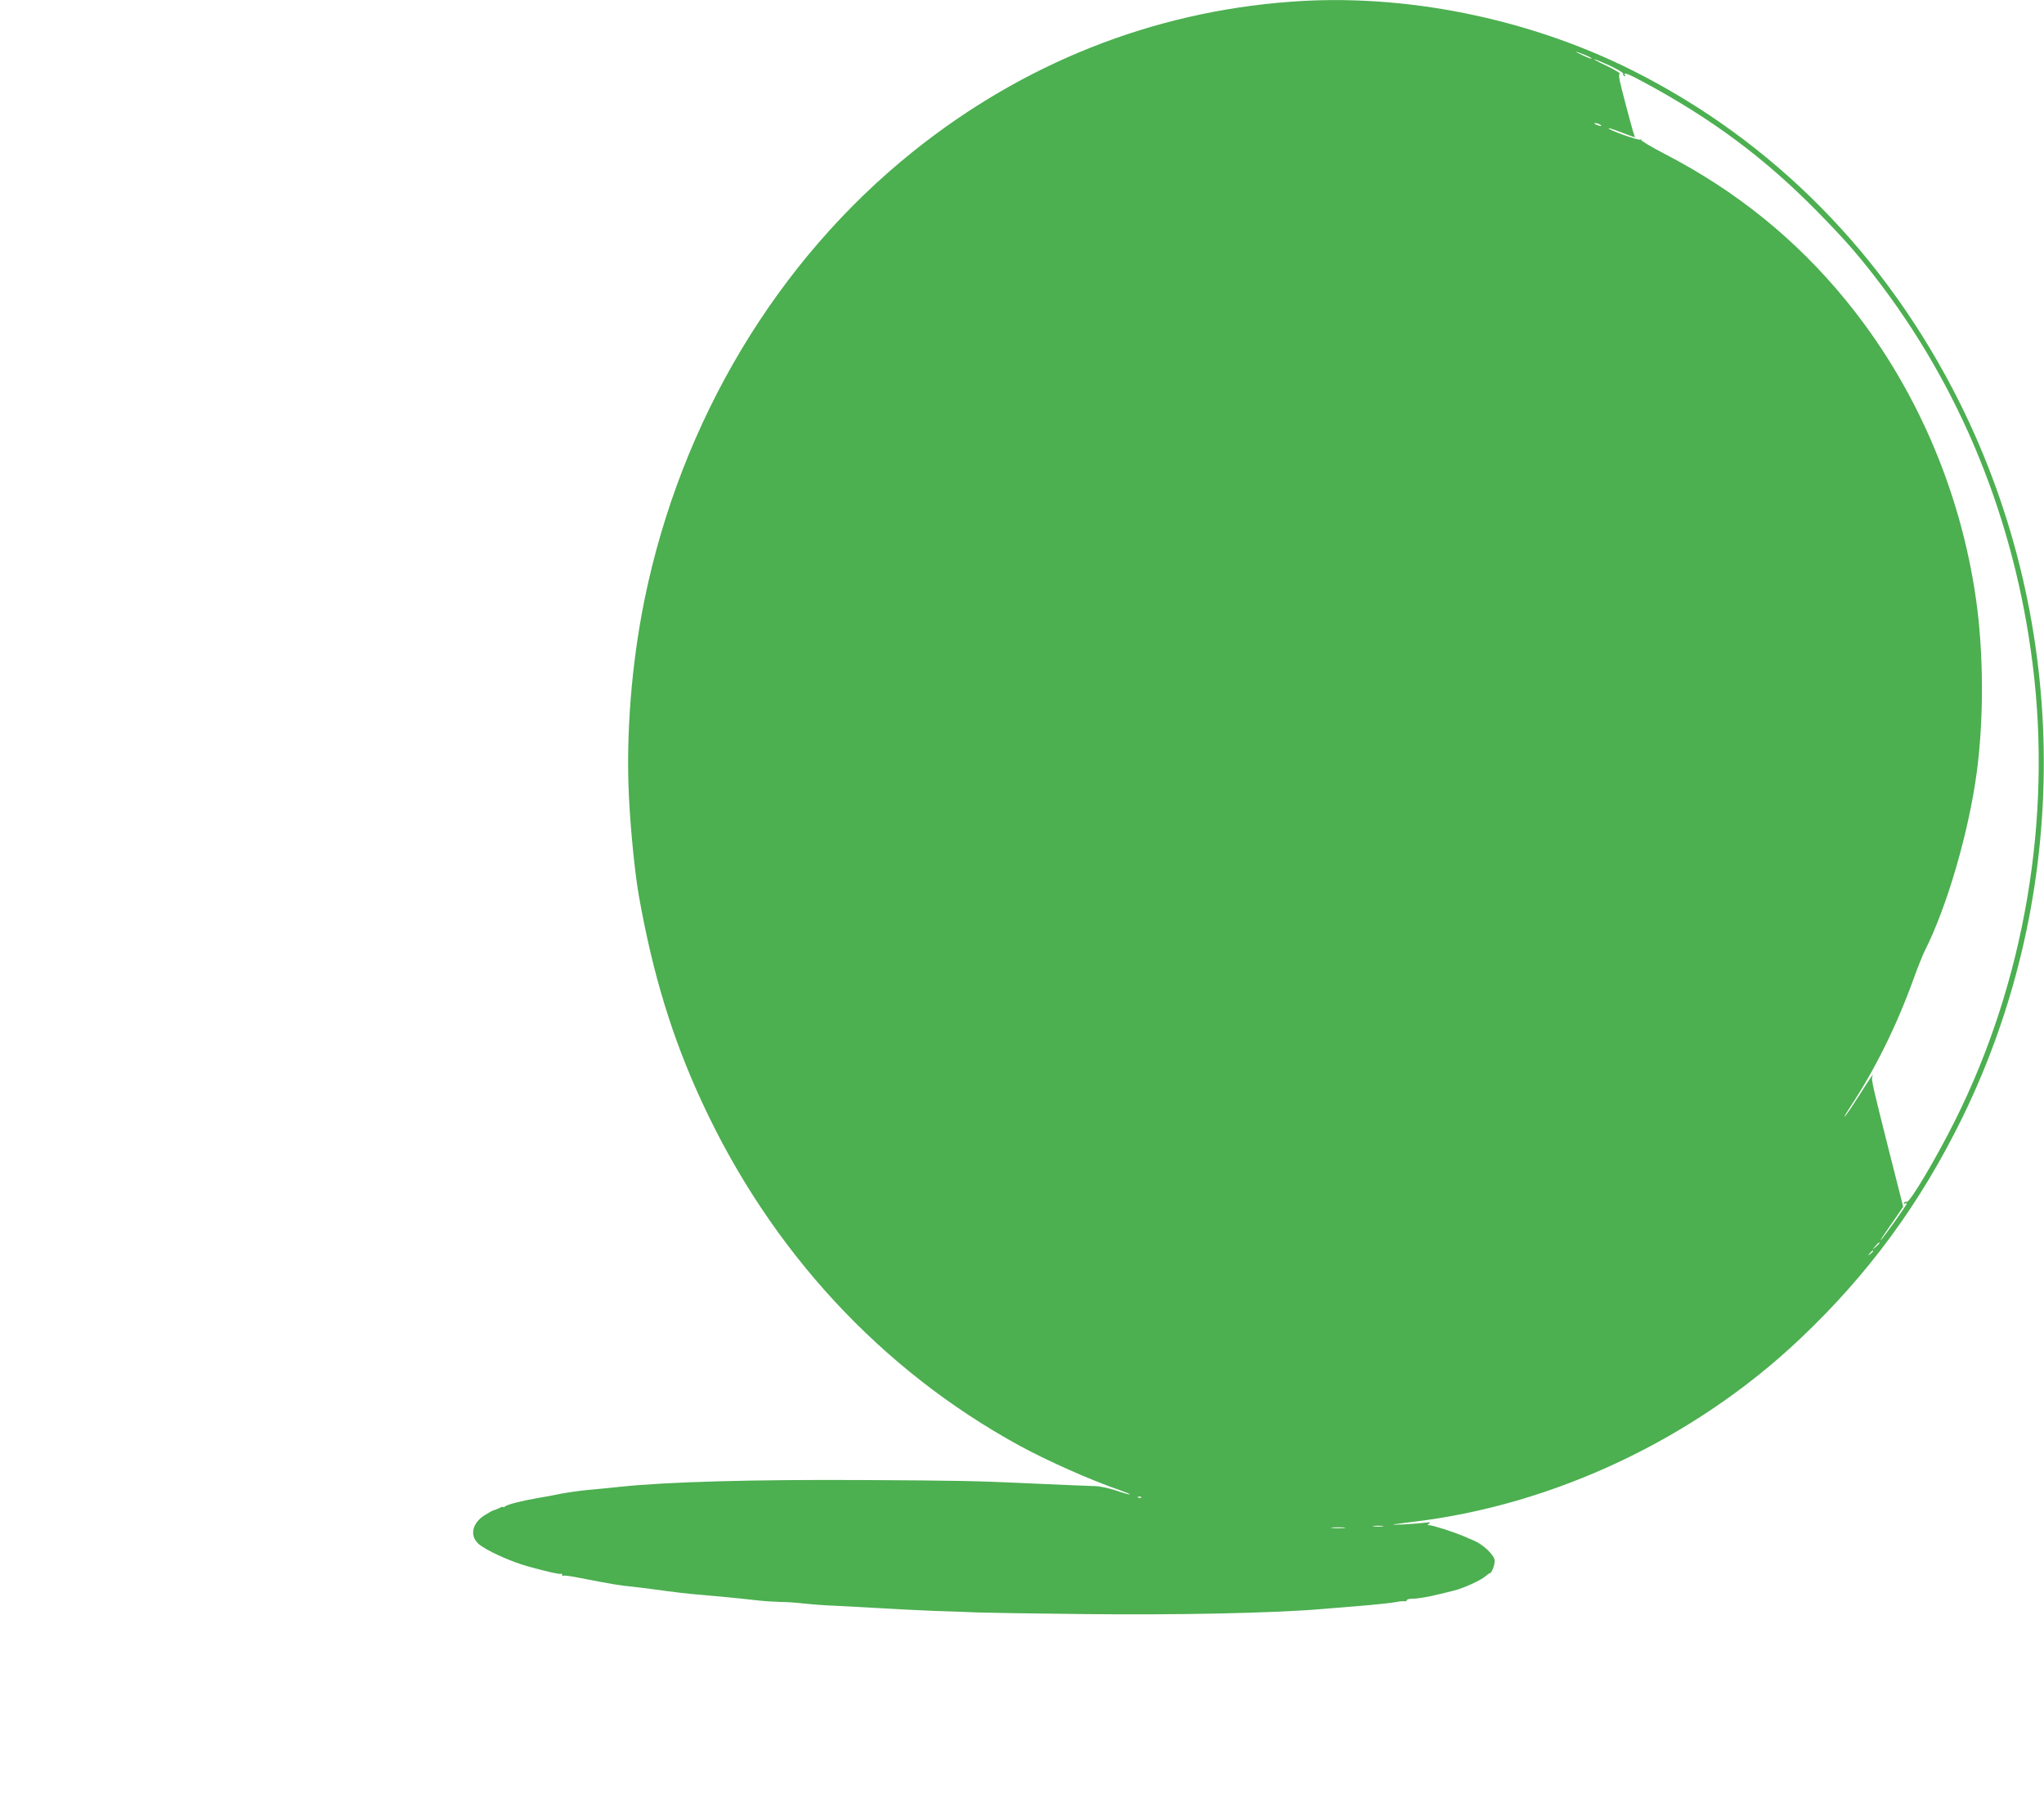 <?xml version="1.0" standalone="no"?>
<!DOCTYPE svg PUBLIC "-//W3C//DTD SVG 20010904//EN"
 "http://www.w3.org/TR/2001/REC-SVG-20010904/DTD/svg10.dtd">
<svg version="1.0" xmlns="http://www.w3.org/2000/svg"
 width="1280pt" height="1132pt" viewBox="0 0 1280 1132"
 preserveAspectRatio="xMidYMid meet">
<g transform="translate(0,1132) scale(0.1,-0.1)"
fill="#4caf50" stroke="none">
<path d="M8080 11309 c-864 -64 -1672 -385 -2361 -937 -853 -683 -1454 -1686
-1683 -2807 -82 -405 -117 -847 -97 -1243 11 -212 37 -468 61 -607 88 -496
209 -893 398 -1300 430 -928 1120 -1673 1987 -2147 176 -96 447 -216 627 -278
37 -13 66 -25 64 -27 -2 -2 -39 8 -82 23 -44 15 -104 28 -134 29 -52 1 -199 8
-475 20 -259 12 -393 15 -971 18 -696 4 -1238 -11 -1529 -42 -55 -6 -147 -15
-205 -20 -58 -6 -136 -17 -175 -25 -38 -8 -101 -20 -140 -26 -98 -17 -188 -40
-202 -52 -7 -6 -13 -7 -13 -4 0 4 -10 1 -22 -6 -13 -6 -29 -13 -36 -14 -6 -1
-32 -15 -57 -31 -76 -48 -95 -124 -42 -176 38 -39 208 -117 322 -147 120 -33
190 -48 197 -44 4 3 8 0 8 -6 0 -6 4 -9 8 -6 5 3 42 -2 83 -10 226 -44 283
-53 344 -58 28 -3 86 -10 130 -16 139 -19 238 -31 300 -35 72 -6 252 -23 355
-35 41 -5 107 -9 145 -10 39 0 106 -5 150 -10 44 -5 132 -12 195 -14 63 -3
189 -10 280 -15 91 -6 242 -13 335 -17 94 -3 217 -7 275 -10 58 -2 354 -7 657
-10 593 -7 1211 6 1508 32 94 8 224 19 290 24 66 6 138 14 161 18 22 5 48 8
57 6 9 -1 17 2 17 7 0 5 15 9 34 9 33 0 100 11 176 30 19 5 58 14 85 21 59 14
172 66 199 91 11 10 23 18 26 18 11 0 30 49 30 77 0 34 -69 101 -130 127 -25
10 -58 25 -75 32 -53 22 -183 64 -202 64 -15 0 -16 2 -3 11 11 8 5 9 -25 5
-51 -7 -229 -17 -195 -10 14 2 66 9 115 15 884 104 1765 520 2425 1144 431
407 757 852 1020 1390 685 1403 678 3079 -19 4476 -460 920 -1164 1635 -2050
2079 -654 327 -1428 483 -2141 429z m1848 -334 c24 -10 41 -19 39 -22 -3 -2
-29 8 -58 22 -59 27 -50 28 19 0z m153 -66 c48 -23 86 -45 84 -50 -3 -4 0 -11
6 -15 8 -4 9 -3 5 4 -14 23 17 12 113 -40 432 -232 762 -478 1088 -809 165
-168 243 -256 359 -405 540 -694 880 -1527 993 -2434 122 -968 -52 -1987 -485
-2854 -122 -244 -287 -521 -304 -511 -5 3 -12 0 -16 -6 -4 -8 -3 -9 4 -5 7 4
12 4 12 -1 0 -9 -145 -212 -162 -228 -6 -5 9 19 34 55 25 36 59 85 76 110 l30
45 -90 355 c-103 408 -110 440 -103 460 10 25 -1 9 -80 -115 -42 -66 -83 -127
-92 -135 -9 -8 7 19 34 60 154 233 289 504 397 803 25 70 57 149 70 175 139
275 275 743 325 1117 45 339 43 749 -5 1085 -99 691 -385 1346 -819 1875 -311
379 -685 681 -1128 910 -86 45 -154 85 -150 90 5 4 2 5 -5 1 -12 -7 -207 63
-198 71 2 2 39 -10 82 -27 87 -33 87 -33 80 -22 -5 9 -40 136 -81 297 -16 63
-20 91 -12 94 6 2 -29 23 -78 47 -50 23 -86 43 -82 43 5 1 49 -18 98 -40z
m-61 -369 c18 -12 2 -12 -25 0 -13 6 -15 9 -5 9 8 0 22 -4 30 -9z m1750 -7003
c0 -2 -10 -12 -22 -23 l-23 -19 19 23 c18 21 26 27 26 19z m-40 -51 c0 -2 -8
-10 -17 -17 -16 -13 -17 -12 -4 4 13 16 21 21 21 13z m-4583 -1542 c-3 -3 -12
-4 -19 -1 -8 3 -5 6 6 6 11 1 17 -2 13 -5z m1511 -181 c-16 -2 -40 -2 -55 0
-16 2 -3 4 27 4 30 0 43 -2 28 -4z m-240 -10 c-21 -2 -55 -2 -75 0 -21 2 -4 4
37 4 41 0 58 -2 38 -4z"/>
</g>
</svg>
